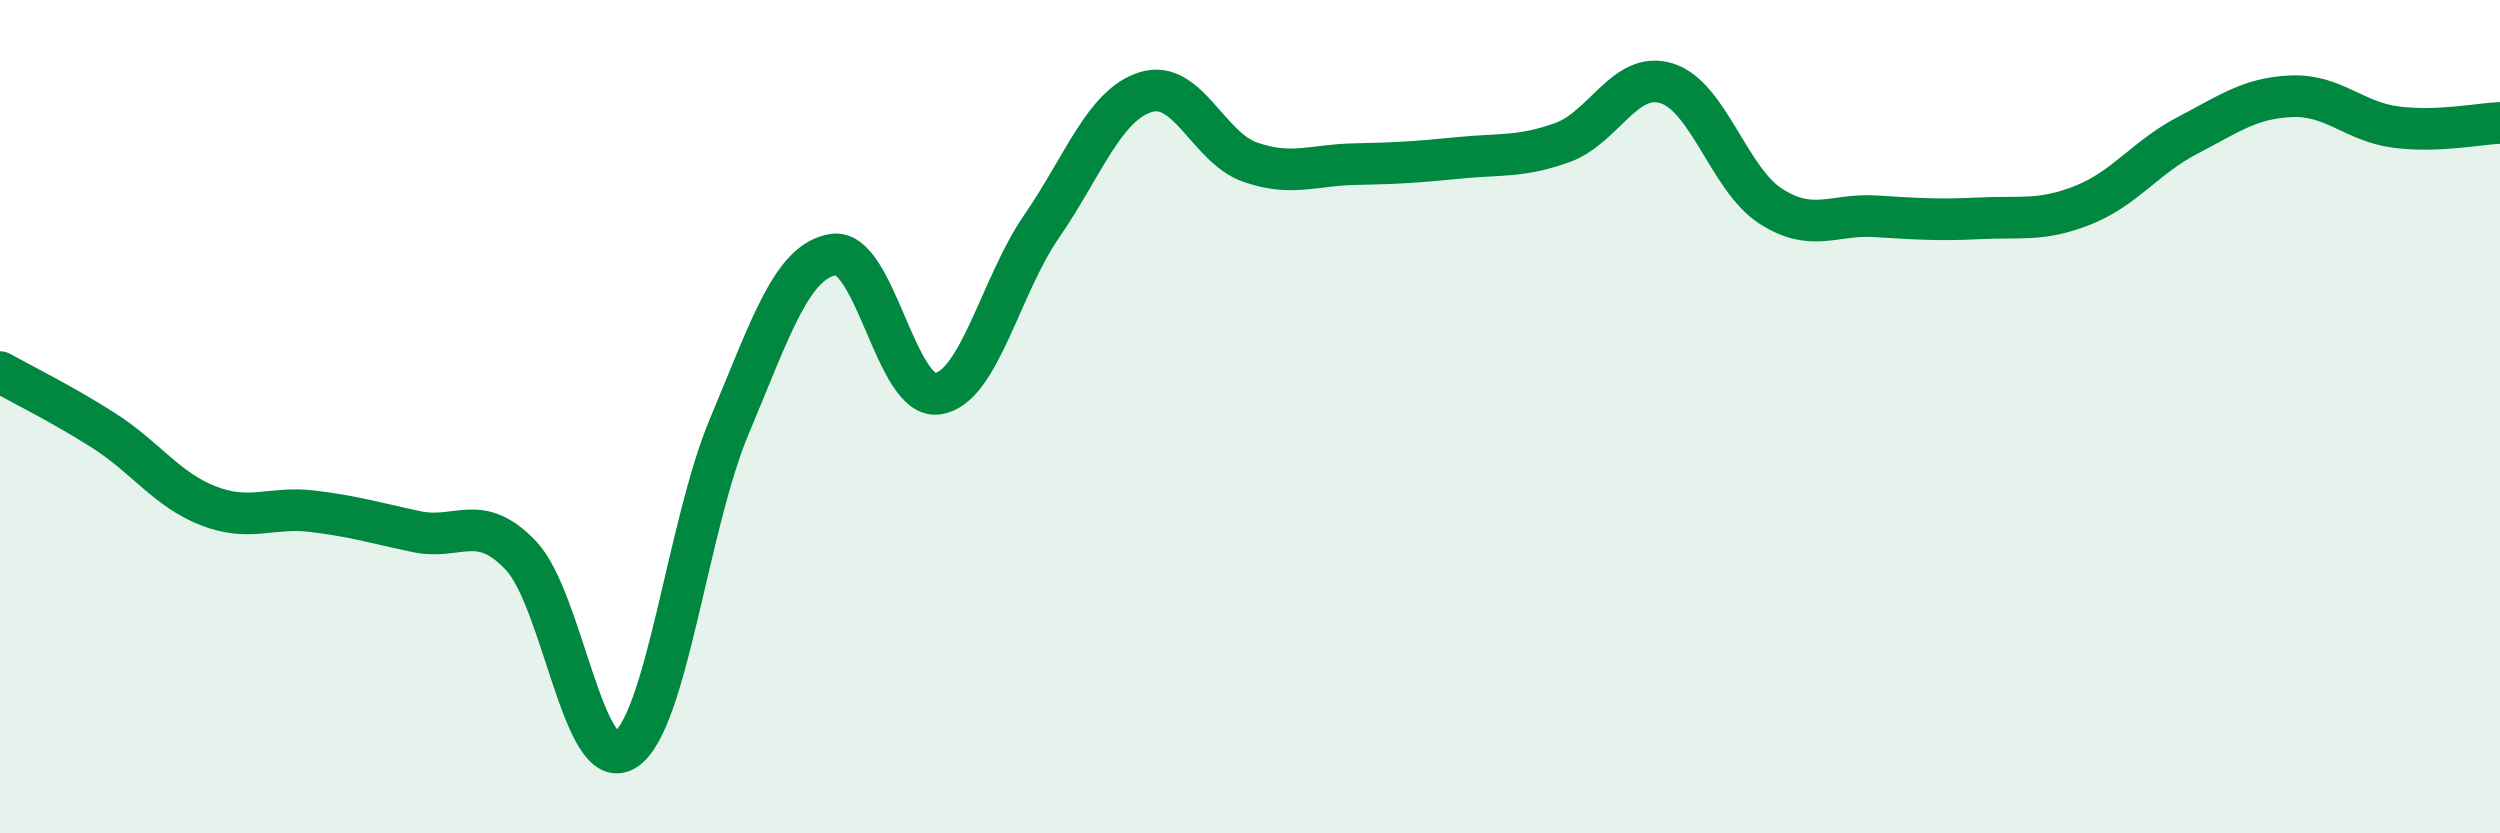 
    <svg width="60" height="20" viewBox="0 0 60 20" xmlns="http://www.w3.org/2000/svg">
      <path
        d="M 0,8.93 C 0.5,9.21 1.5,9.7 2.5,10.34 C 3.5,10.98 4,11.75 5,12.14 C 6,12.53 6.5,12.15 7.5,12.27 C 8.5,12.39 9,12.55 10,12.76 C 11,12.97 11.5,12.28 12.5,13.33 C 13.5,14.38 14,18.62 15,18 C 16,17.38 16.5,12.62 17.5,10.24 C 18.5,7.86 19,6.27 20,6.11 C 21,5.95 21.5,9.59 22.5,9.45 C 23.5,9.31 24,6.88 25,5.43 C 26,3.98 26.5,2.52 27.5,2.21 C 28.5,1.9 29,3.54 30,3.89 C 31,4.24 31.5,3.96 32.5,3.94 C 33.5,3.92 34,3.89 35,3.79 C 36,3.69 36.5,3.78 37.5,3.42 C 38.5,3.06 39,1.69 40,2 C 41,2.31 41.5,4.31 42.5,4.95 C 43.5,5.59 44,5.13 45,5.19 C 46,5.25 46.5,5.29 47.5,5.24 C 48.5,5.19 49,5.32 50,4.92 C 51,4.52 51.5,3.77 52.5,3.25 C 53.5,2.73 54,2.35 55,2.31 C 56,2.27 56.5,2.92 57.5,3.05 C 58.5,3.18 59.5,2.97 60,2.95L60 20L0 20Z"
        fill="#008740"
        opacity="0.1"
        stroke-linecap="round"
        stroke-linejoin="round"
      />
      <path
        d="M 0,8.93 C 0.5,9.21 1.5,9.7 2.5,10.34 C 3.5,10.98 4,11.75 5,12.14 C 6,12.53 6.5,12.15 7.5,12.27 C 8.5,12.39 9,12.55 10,12.76 C 11,12.97 11.5,12.28 12.5,13.33 C 13.5,14.38 14,18.62 15,18 C 16,17.38 16.5,12.62 17.5,10.24 C 18.5,7.86 19,6.27 20,6.11 C 21,5.95 21.5,9.59 22.5,9.45 C 23.5,9.31 24,6.88 25,5.43 C 26,3.98 26.5,2.52 27.5,2.21 C 28.5,1.9 29,3.54 30,3.89 C 31,4.24 31.5,3.96 32.5,3.94 C 33.5,3.92 34,3.89 35,3.79 C 36,3.69 36.5,3.78 37.5,3.42 C 38.5,3.06 39,1.69 40,2 C 41,2.31 41.5,4.31 42.5,4.95 C 43.5,5.59 44,5.13 45,5.19 C 46,5.25 46.5,5.29 47.5,5.24 C 48.5,5.19 49,5.32 50,4.92 C 51,4.52 51.5,3.77 52.5,3.25 C 53.5,2.73 54,2.35 55,2.31 C 56,2.27 56.5,2.92 57.5,3.05 C 58.5,3.18 59.5,2.97 60,2.95"
        stroke="#008740"
        stroke-width="1"
        fill="none"
        stroke-linecap="round"
        stroke-linejoin="round"
      />
    </svg>
  